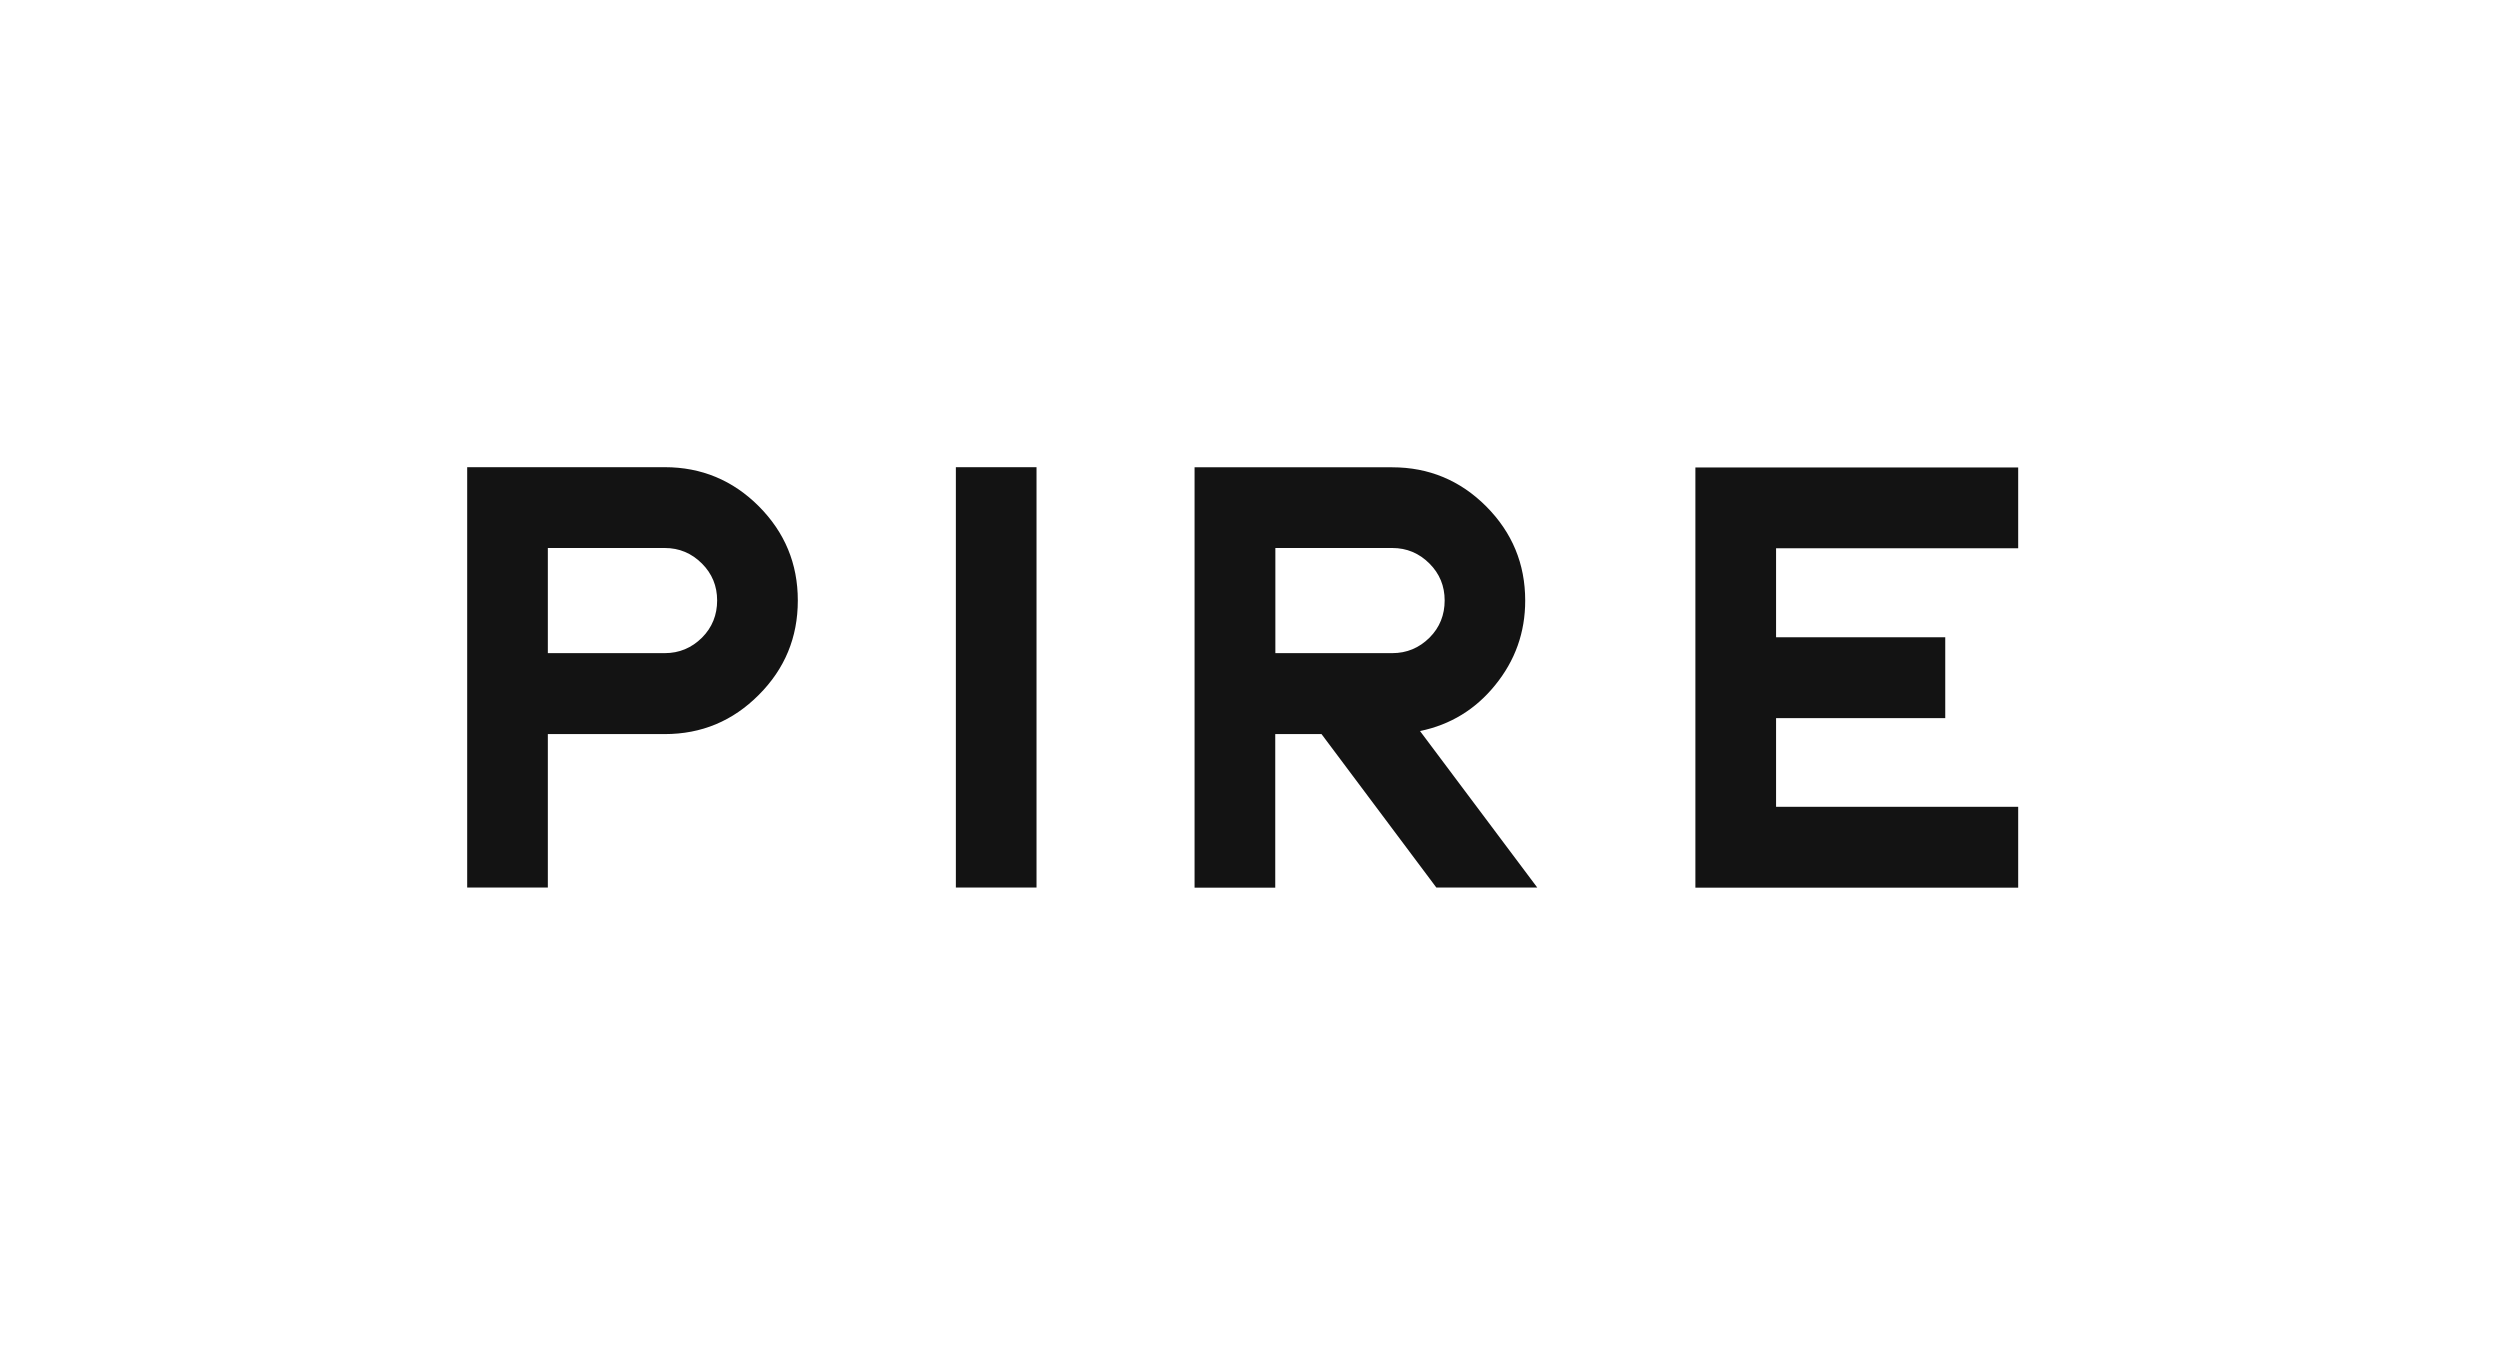 <?xml version="1.0" encoding="utf-8"?>
<svg xmlns="http://www.w3.org/2000/svg" fill="none" height="100%" overflow="visible" preserveAspectRatio="none" style="display: block;" viewBox="0 0 110 60" width="100%">
<g id="Frame 72">
<path d="M74.597 20.561V39.056H88.8V35.499H78.147V31.598H85.591V28.041H78.147V24.123H88.8V20.567H74.597V20.561ZM56.116 32.3H58.147L63.198 39.05H67.638L62.481 32.166C63.821 31.888 64.923 31.213 65.785 30.148C66.67 29.062 67.109 27.824 67.109 26.425C67.109 24.809 66.536 23.432 65.396 22.284C64.25 21.135 62.864 20.561 61.257 20.561H52.561V39.056H56.111V32.306L56.116 32.3ZM56.116 24.112H61.262C61.897 24.112 62.442 24.34 62.898 24.797C63.343 25.243 63.565 25.784 63.565 26.419C63.565 27.055 63.349 27.607 62.898 28.058C62.442 28.51 61.897 28.738 61.262 28.738H56.116V24.112ZM42.058 39.05H45.607V20.556H42.058V39.05ZM35.104 26.419C35.104 24.803 34.531 23.426 33.39 22.278C32.244 21.13 30.859 20.556 29.251 20.556H20.556V39.05H24.105V32.3H29.251C30.864 32.3 32.244 31.726 33.39 30.572C34.531 29.429 35.104 28.047 35.104 26.425V26.419ZM24.105 24.112H29.251C29.885 24.112 30.431 24.34 30.887 24.797C31.332 25.243 31.554 25.784 31.554 26.419C31.554 27.055 31.337 27.607 30.887 28.058C30.431 28.51 29.885 28.738 29.251 28.738H24.105V24.112Z" fill="#131313" id="Vector"/>
</g>
</svg>